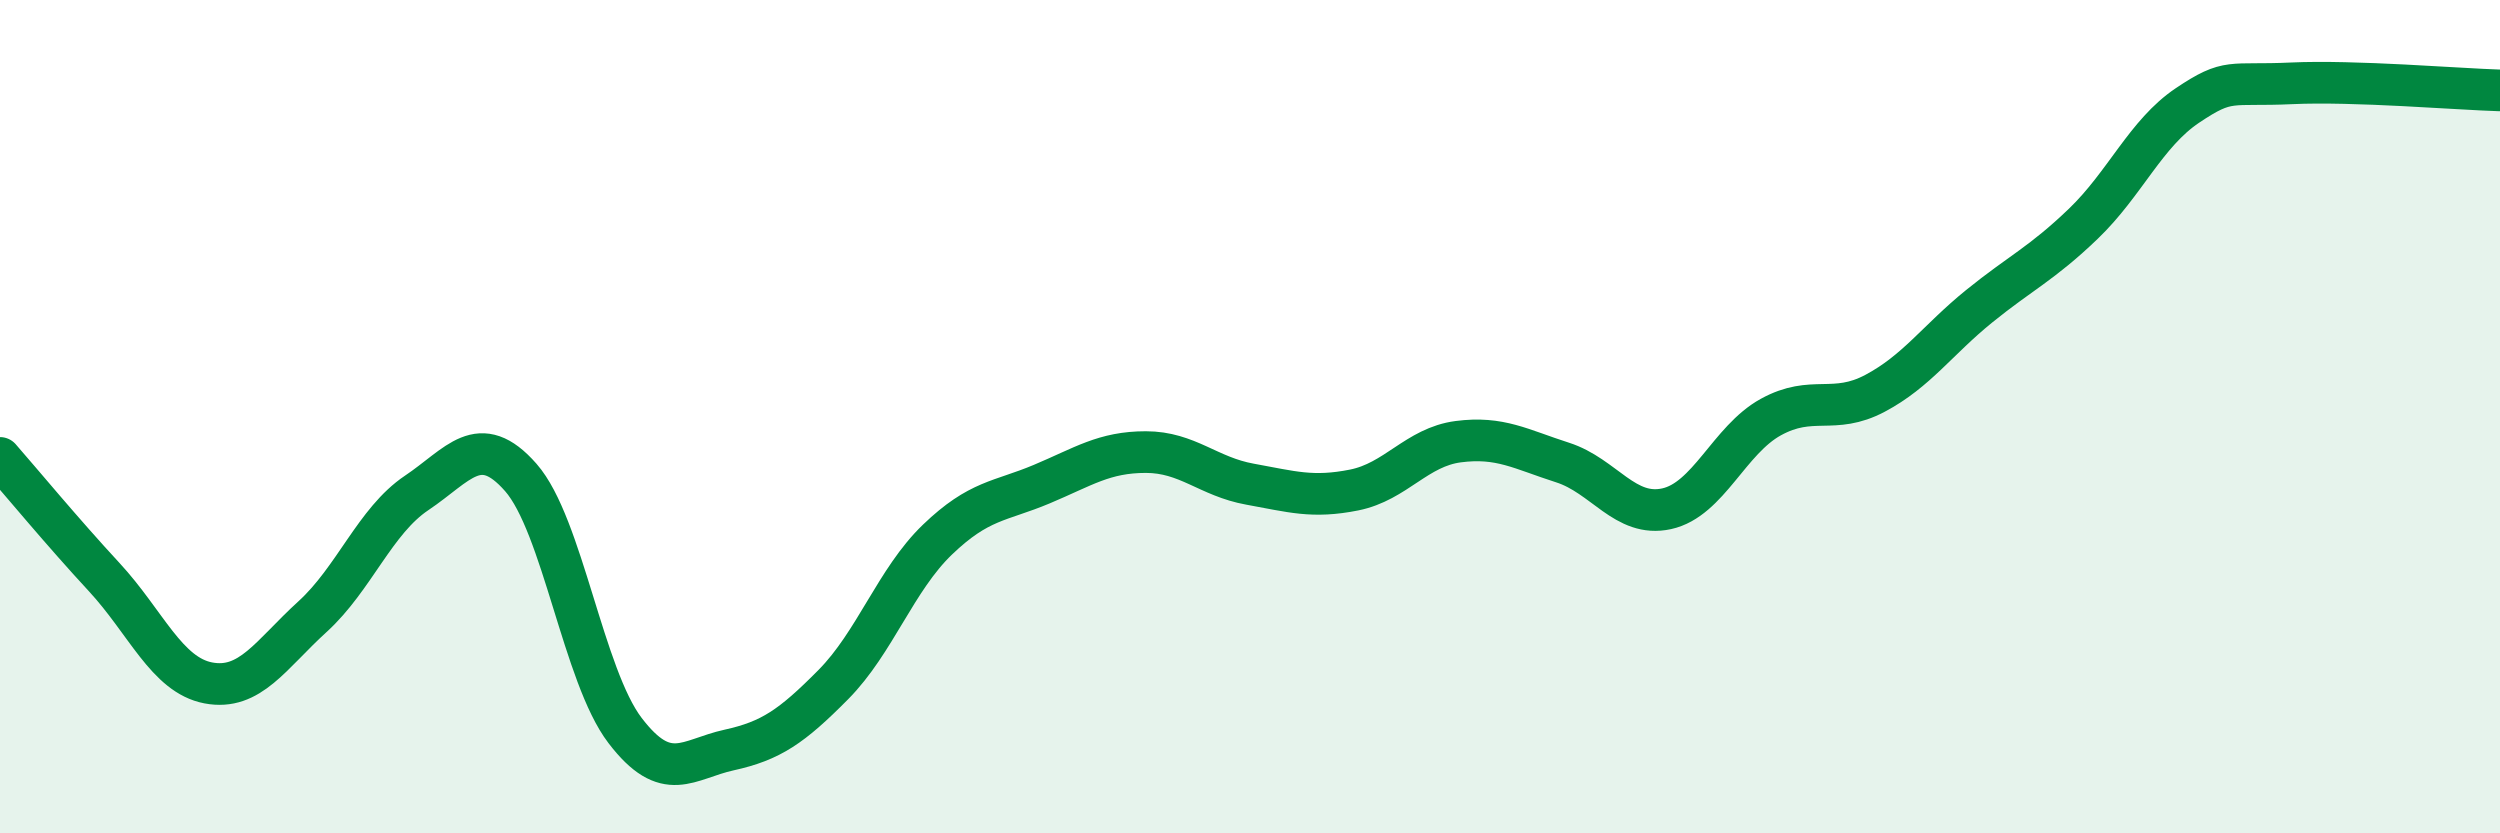 
    <svg width="60" height="20" viewBox="0 0 60 20" xmlns="http://www.w3.org/2000/svg">
      <path
        d="M 0,10.99 C 0.5,11.56 1.5,12.77 2.5,13.85 C 3.5,14.93 4,16.2 5,16.39 C 6,16.58 6.5,15.71 7.5,14.8 C 8.5,13.89 9,12.5 10,11.83 C 11,11.16 11.5,10.32 12.5,11.46 C 13.5,12.6 14,16.22 15,17.53 C 16,18.84 16.5,18.22 17.5,18 C 18.5,17.78 19,17.44 20,16.43 C 21,15.42 21.5,13.91 22.5,12.95 C 23.5,11.99 24,12.04 25,11.62 C 26,11.2 26.5,10.85 27.5,10.85 C 28.5,10.85 29,11.44 30,11.62 C 31,11.8 31.5,11.96 32.5,11.76 C 33.5,11.56 34,10.73 35,10.6 C 36,10.47 36.5,10.78 37.5,11.1 C 38.5,11.42 39,12.43 40,12.21 C 41,11.99 41.5,10.56 42.5,10.01 C 43.5,9.46 44,9.97 45,9.44 C 46,8.91 46.5,8.16 47.5,7.35 C 48.5,6.54 49,6.33 50,5.37 C 51,4.41 51.5,3.2 52.5,2.53 C 53.5,1.86 53.5,2.07 55,2 C 56.5,1.93 59,2.14 60,2.17L60 20L0 20Z"
        fill="#008740"
        opacity="0.1"
        stroke-linecap="round"
        stroke-linejoin="round"
      />
      <path
        d="M 0,10.99 C 0.5,11.56 1.5,12.77 2.5,13.85 C 3.5,14.93 4,16.2 5,16.39 C 6,16.58 6.5,15.71 7.5,14.8 C 8.5,13.89 9,12.5 10,11.83 C 11,11.16 11.5,10.32 12.5,11.46 C 13.5,12.6 14,16.22 15,17.53 C 16,18.84 16.5,18.22 17.5,18 C 18.5,17.78 19,17.44 20,16.43 C 21,15.42 21.5,13.91 22.5,12.95 C 23.5,11.99 24,12.04 25,11.62 C 26,11.2 26.5,10.85 27.5,10.85 C 28.5,10.85 29,11.44 30,11.62 C 31,11.8 31.5,11.96 32.5,11.76 C 33.5,11.56 34,10.73 35,10.6 C 36,10.47 36.5,10.78 37.5,11.1 C 38.5,11.42 39,12.43 40,12.21 C 41,11.99 41.5,10.56 42.5,10.01 C 43.5,9.46 44,9.97 45,9.44 C 46,8.91 46.5,8.16 47.5,7.35 C 48.5,6.54 49,6.33 50,5.37 C 51,4.41 51.5,3.2 52.5,2.53 C 53.5,1.86 53.5,2.07 55,2 C 56.5,1.93 59,2.14 60,2.17"
        stroke="#008740"
        stroke-width="1"
        fill="none"
        stroke-linecap="round"
        stroke-linejoin="round"
      />
    </svg>
  